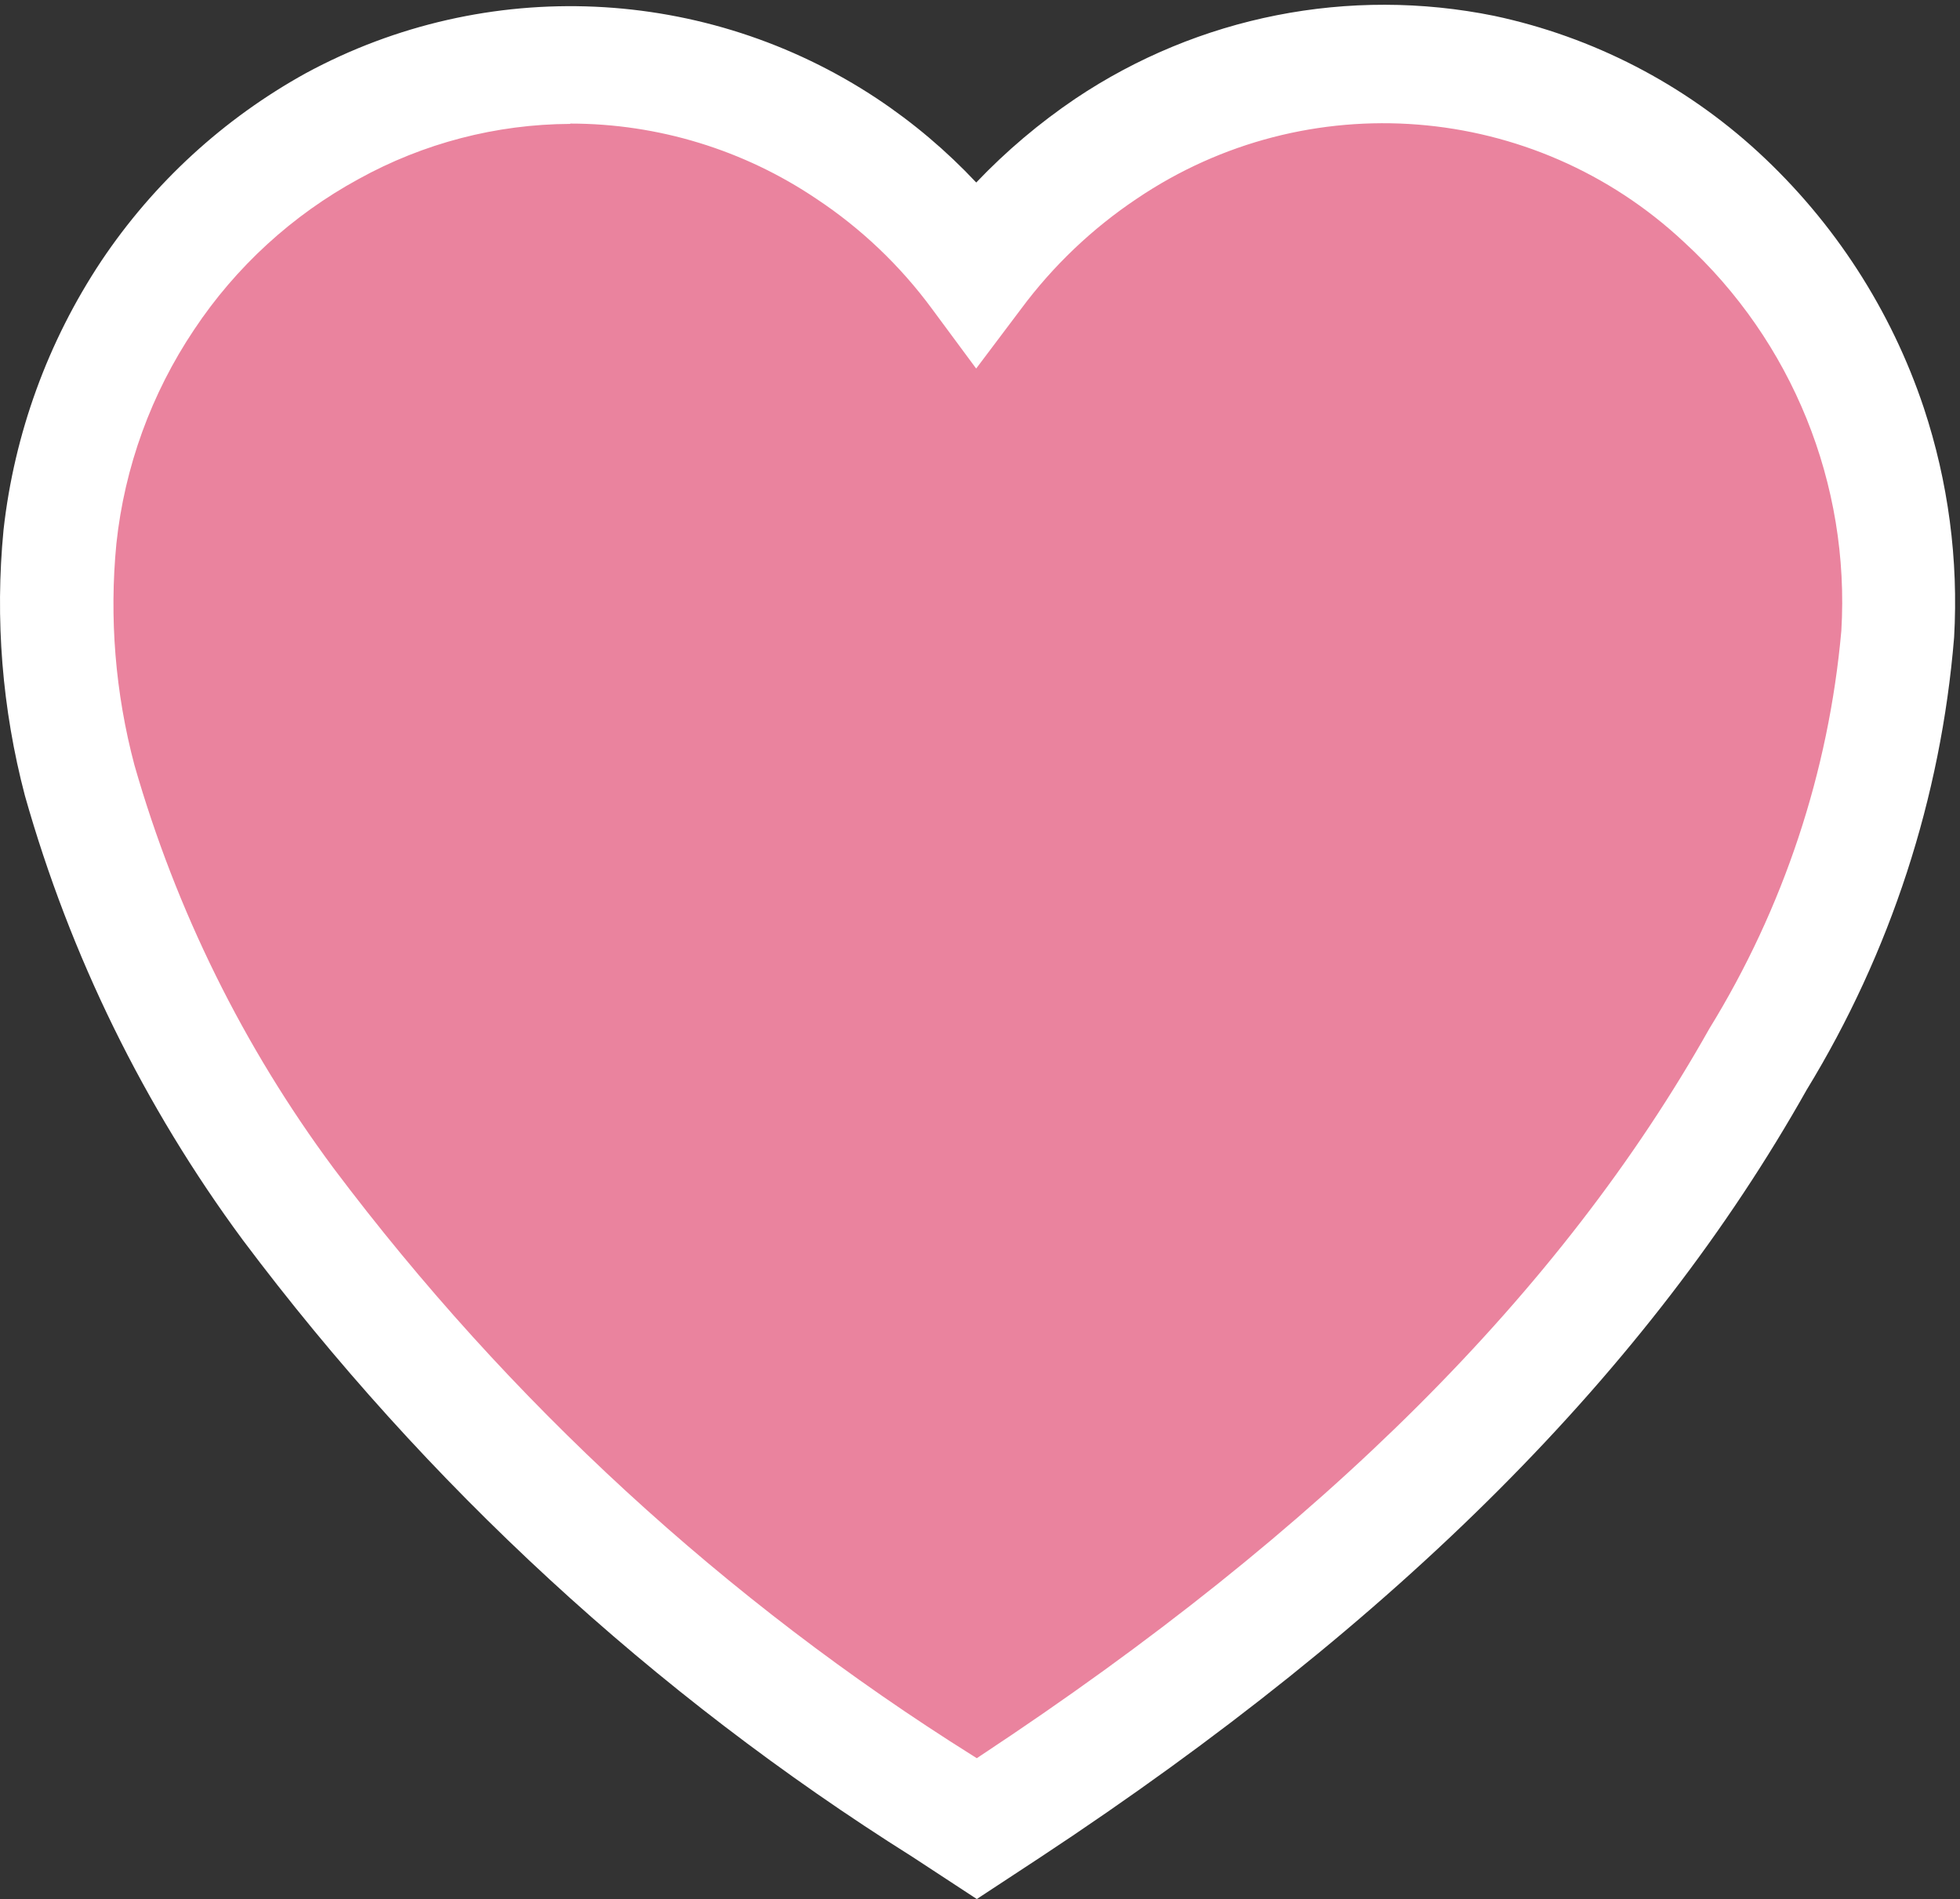 <?xml version="1.0" encoding="UTF-8" standalone="no"?>
<svg
   version="1.1"
   id="svg1"
   width="542.187"
   height="525.28"
   viewBox="0 0 542.187 525.28"
   xmlns="http://www.w3.org/2000/svg"
   xmlns:svg="http://www.w3.org/2000/svg">
  <rect x="0" y="0" width="542.187" height="525.28" fill="#333333" stroke="none"/>
  <defs id="defs1">
    <clipPath clipPathUnits="userSpaceOnUse" id="clipPath3">
      <path d="M 90.035,3767.84 H 3946.27 V 136.488 H 90.035 Z" id="path3" />
    </clipPath>
  </defs>
  <g id="g1">
    <g id="group-R5">
      <path
         id="path2"
         d="M 1109.42,3767.84 C 944.363,3767.13 782.117,3725.04 637.523,3645.44 489.836,3565.3 363.914,3450.36 270.66,3310.58 175.059,3168.73 115.512,3005.7 97.188,2835.62 81.059,2670.42 94.727,2503.66 137.531,2343.29 230.387,2020.31 380.855,1716.78 581.684,1447.33 973.039,928.5 1456.36,485.969 2007.6,141.77 l 8.85,-5.45 8.34,5.45 c 763.86,502.539 1295.86,1031.3 1625.61,1615.05 165.48,267.74 266.26,570.38 294.34,883.88 19.54,326.32 -109.56,643.96 -351.2,864.12 -335.04,311.81 -840.77,351.59 -1220.44,96.02 C 2274,3534.6 2187,3451.86 2115.87,3356.21 l -100.27,-132.62 -98.74,132.96 c -71.08,95.91 -158.5,178.54 -258.25,244.12 -162.41,109 -353.59,167.19 -549.19,167.17"
         style="fill:#ea839e;fill-opacity:1;fill-rule:nonzero;stroke:none"
         transform="matrix(0.133,0,0,-0.133,0,525.28)"
         clip-path="url(#clipPath3)" />
      <path
         id="path4"
         d="M 2031.66,0 1897.55,87.84 C 1358.87,426.629 886.918,861.371 505.117,1370.47 299.539,1648.69 145.969,1961.8 51.816,2294.67 4.395,2475 -10.648,2662.31 7.391,2847.89 29.762,3047.59 99.414,3239.07 210.57,3406.47 c 108.684,162.45 254.696,296.5 425.813,390.94 375.357,203.2 832.197,182.76 1187.907,-53.14 75.19,-50.02 144.37,-108.52 206.2,-174.35 62.32,65.42 131.51,123.93 206.37,174.52 255.76,171.44 569.5,233.38 871.23,172 205.08,-43.66 394.68,-141.56 549.03,-283.48 157.79,-145.28 276.19,-328.17 344.16,-531.6 50.92,-153.81 72.31,-315.85 63.04,-477.61 C 4037.06,2290.5 3932.04,1968.27 3757.7,1682.95 3430.3,1101.23 2909.77,579.199 2165.11,87.672 Z M 1185.91,3691.8 C 1031.93,3691.12 880.59,3651.68 745.852,3577.13 608.023,3502.06 490.578,3394.51 403.695,3263.81 314.551,3130.86 259.086,2978.22 242.09,2819.06 227.035,2664.43 239.754,2508.36 279.641,2358.21 366.199,2056.2 506.465,1772.27 693.715,1520 1058.38,1034.69 1509.11,620.5 2023.45,298.059 l 8.21,-5.188 7.71,5.188 c 712.31,470.402 1208.36,965.451 1515.82,1511.961 154.42,250.82 248.42,534.1 274.6,827.48 18.26,305.13 -102.02,602.22 -327.41,808.7 -311.86,291.83 -784.08,329.19 -1137.95,90.03 -92.71,-62 -174.08,-139.46 -240.56,-229 l -93.55,-124.22 -92.03,124.39 c -66.01,89.65 -147.27,166.99 -240.07,228.49 -151.26,102.01 -329.53,156.53 -511.97,156.58"
         style="fill:white;fill-opacity:1;fill-rule:nonzero;stroke:none"
         transform="matrix(0.133,0,0,-0.133,0,525.28)" />
    </g>
  </g>
</svg>
